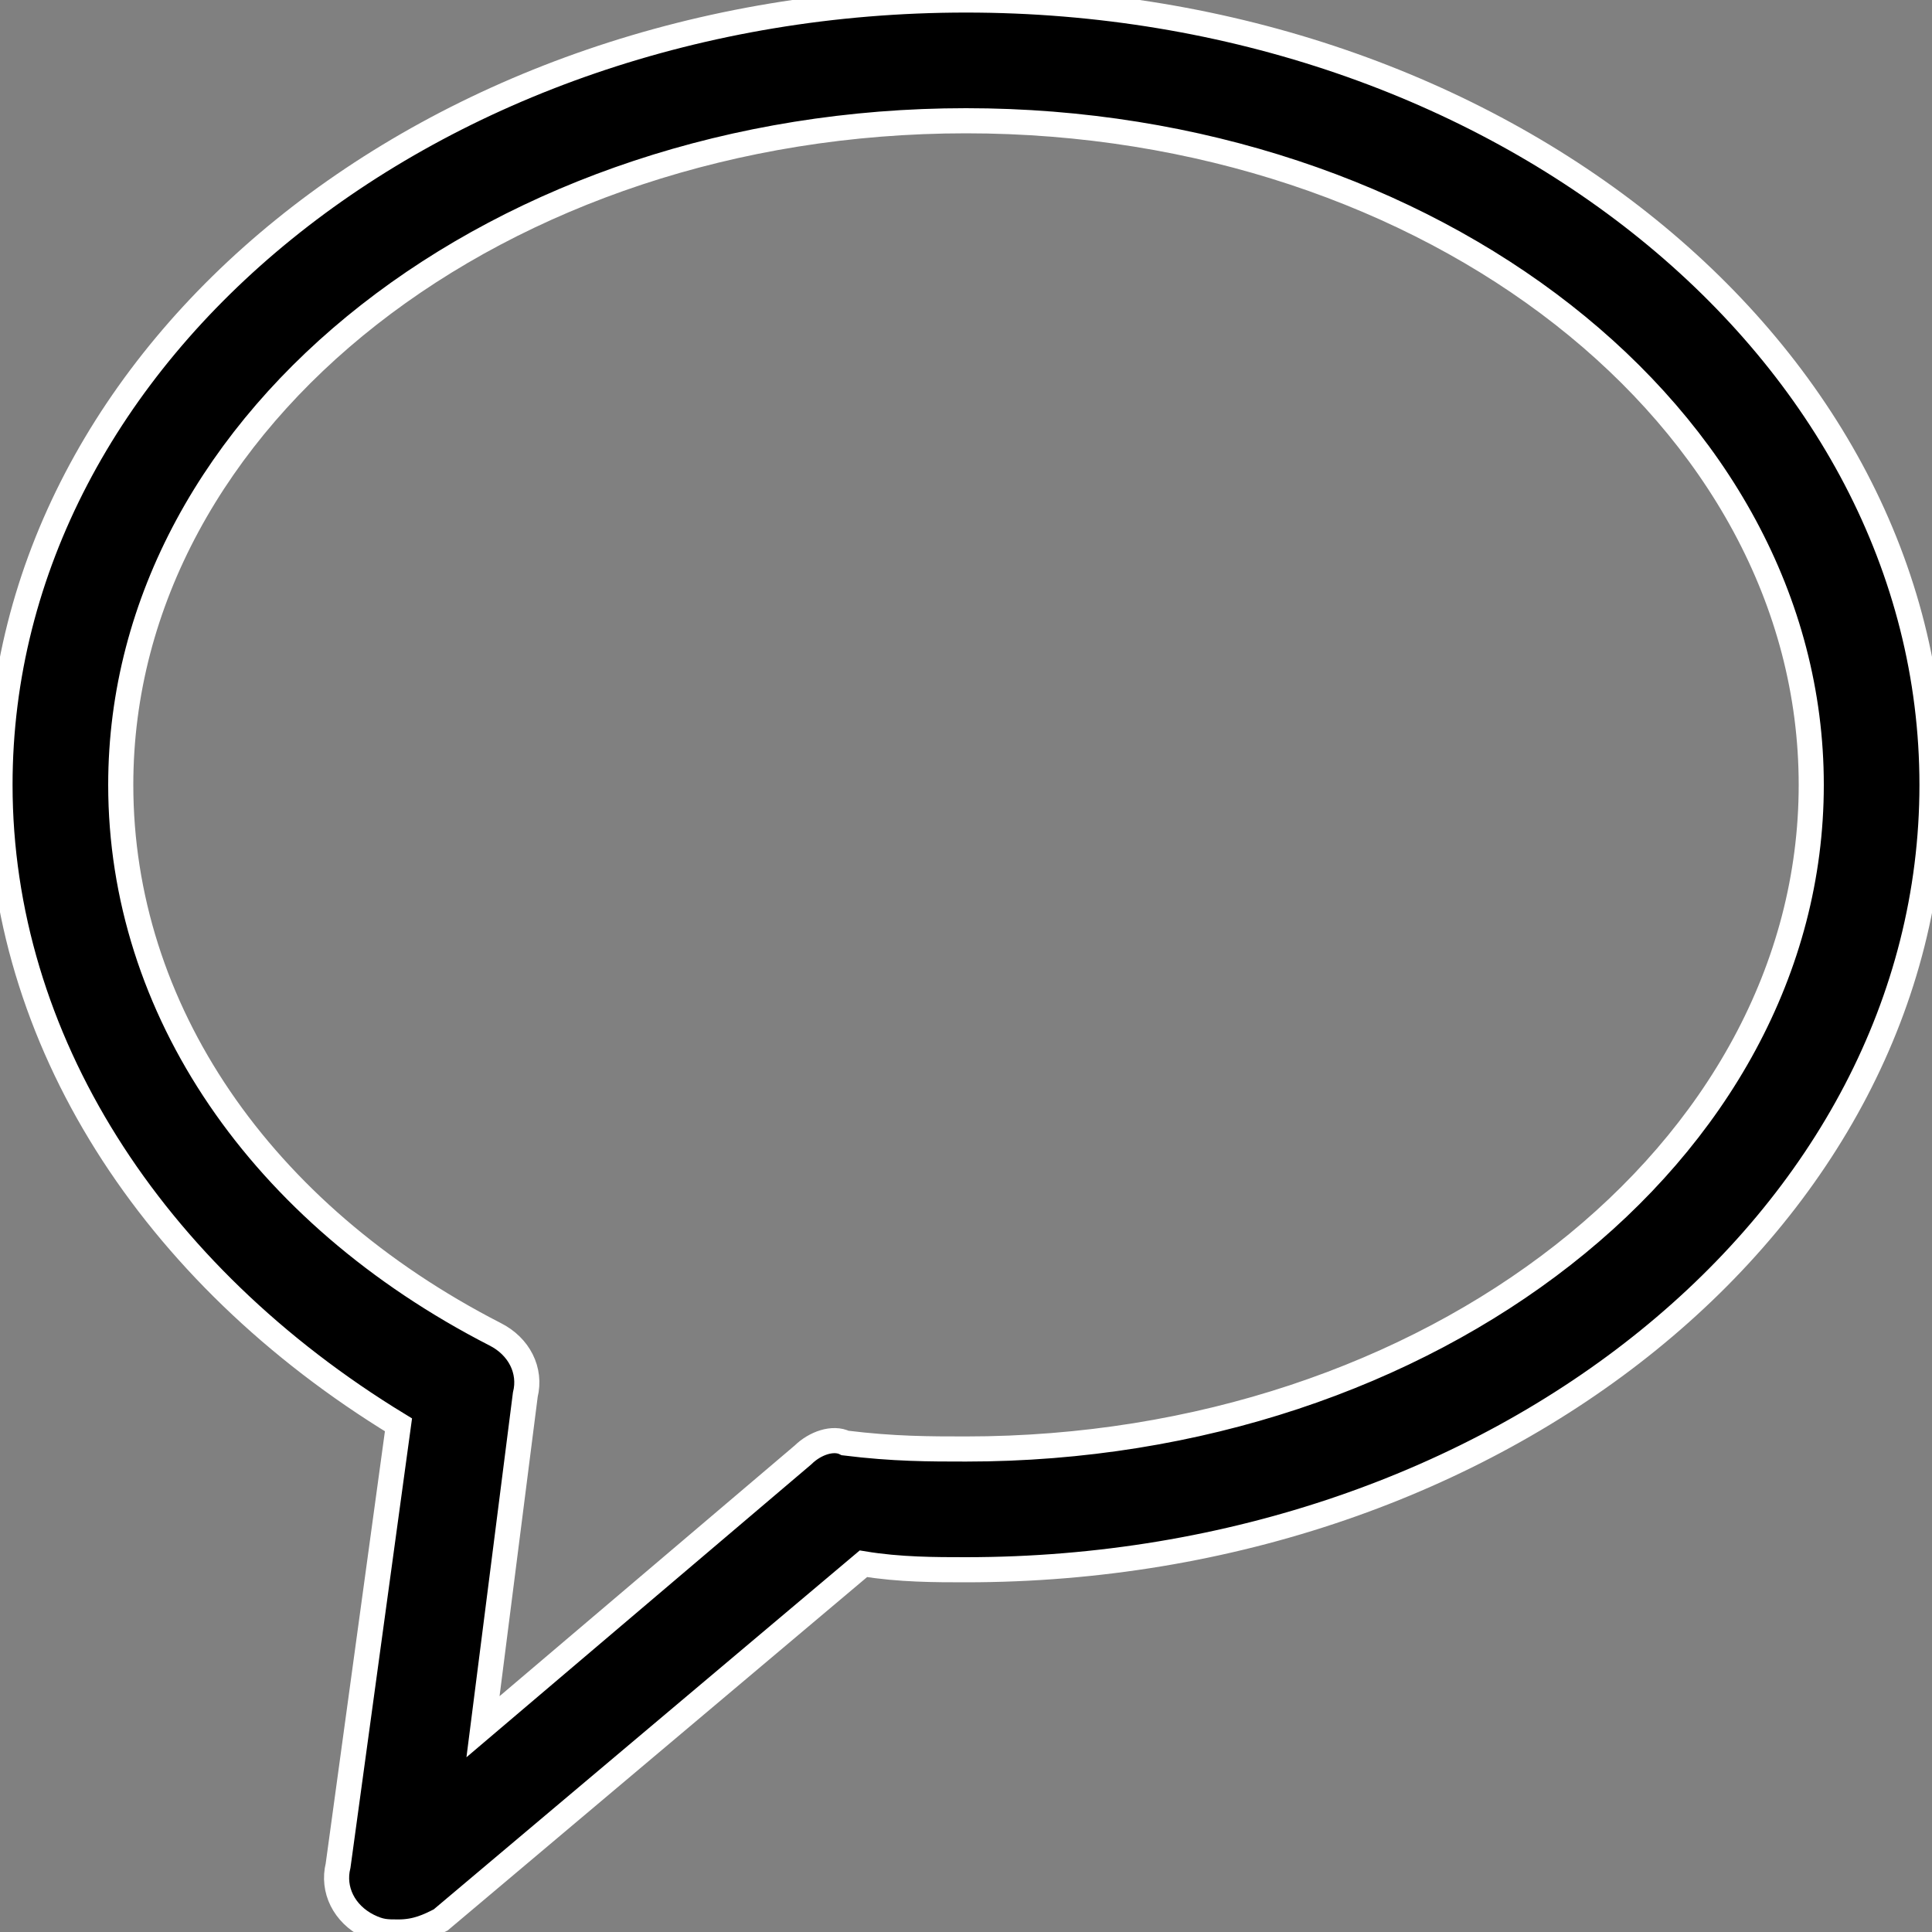 <svg width="20" height="20" viewBox="0 0 20 20" fill="none" xmlns="http://www.w3.org/2000/svg">
<rect x="0" y="0" width="20" height="20" fill="#808080" stroke="none"/>
<path d="M4.125 20C4 20 3.938 20 3.812 19.938C3.562 19.812 3.438 19.562 3.5 19.312L4.125 14.75C1.562 13.188 0 10.75 0 8.125C0 3.625 4.5 0 10 0C15.5 0 20 3.625 20 8.125C20 12.625 15.5 16.25 10 16.25C9.688 16.25 9.312 16.25 8.938 16.188L4.562 19.875C4.438 19.938 4.312 20 4.125 20ZM10 1.25C5.188 1.25 1.25 4.312 1.25 8.125C1.25 10.438 2.688 12.562 5.125 13.812C5.375 13.938 5.5 14.188 5.438 14.438L5 17.875L8.312 15.062C8.438 14.938 8.625 14.875 8.75 14.938C9.25 15 9.625 15 10 15C14.812 15 18.75 11.938 18.75 8.125C18.75 4.312 14.812 1.25 10 1.25Z" fill="black" stroke="white" stroke-width="0.26"/>
</svg>